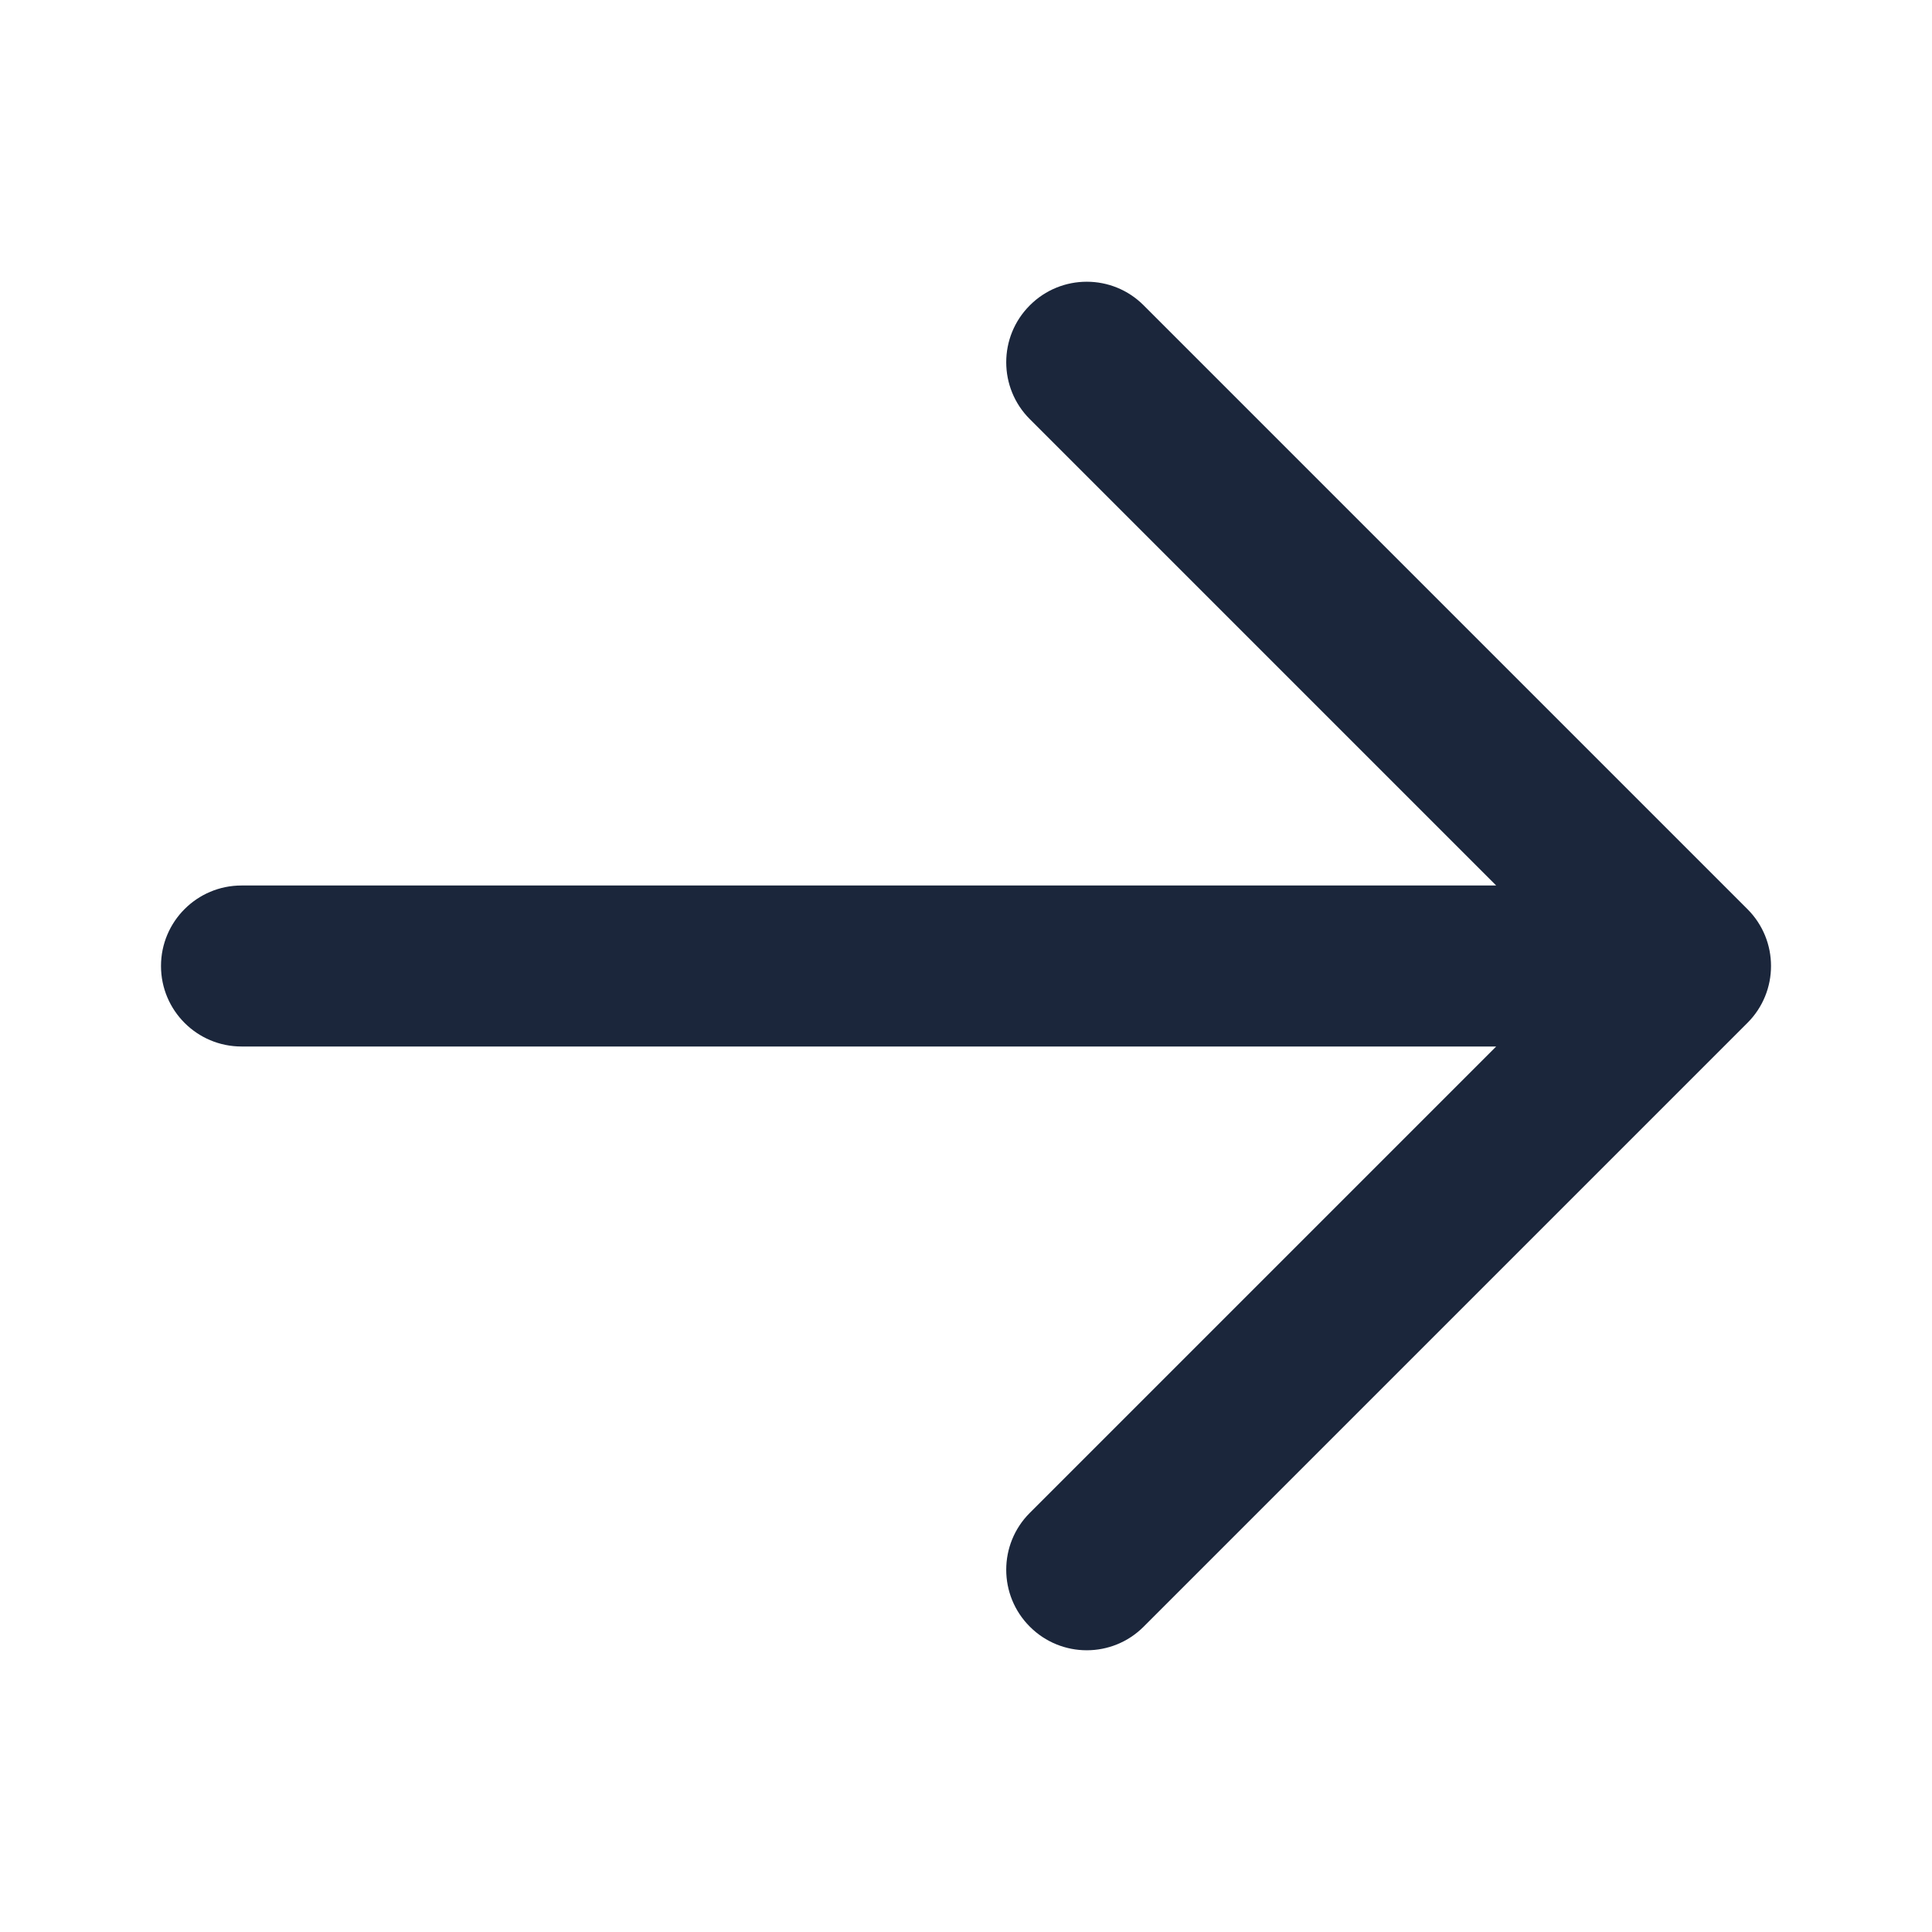 <svg width="24" height="24" viewBox="0 0 24 24" fill="none" xmlns="http://www.w3.org/2000/svg">
<path d="M12.793 5.207C12.402 4.817 12.402 4.183 12.793 3.793C13.183 3.402 13.817 3.402 14.207 3.793L21.707 11.293C22.098 11.683 22.098 12.317 21.707 12.707L14.207 20.207C13.817 20.598 13.183 20.598 12.793 20.207C12.402 19.817 12.402 19.183 12.793 18.793L18.586 13H3C2.448 13 2 12.552 2 12C2 11.448 2.448 11 3 11H18.586L12.793 5.207Z" fill="#1B263B"/>
</svg>
